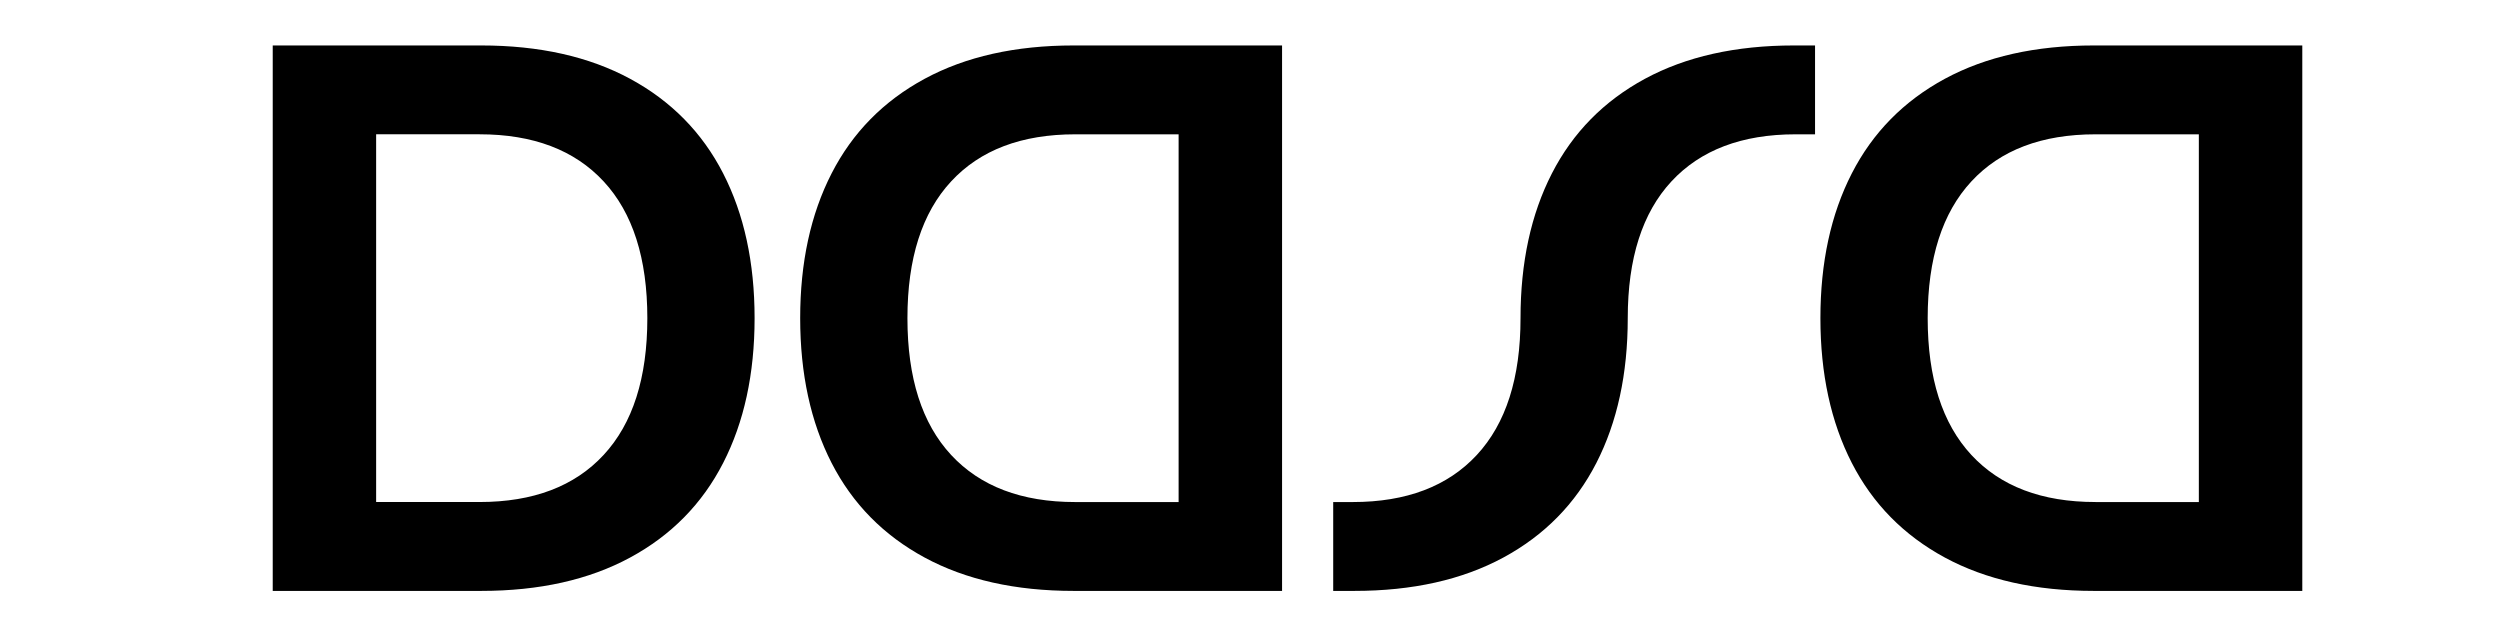 <?xml version="1.0" encoding="UTF-8"?> <svg xmlns="http://www.w3.org/2000/svg" width="110" height="28" viewBox="0 0 110 28" fill="none"><path d="M92.131 2H101.301V26H92.131C89.57 26 87.384 25.51 85.575 24.533C83.767 23.555 82.401 22.168 81.48 20.37C80.559 18.572 80.098 16.449 80.098 14C80.098 11.55 80.558 9.427 81.48 7.629C82.401 5.832 83.767 4.444 85.575 3.466C87.385 2.489 89.57 2 92.131 2ZM92.199 22.09H96.749V5.91H92.2C89.841 5.91 88.02 6.6 86.74 7.983C85.46 9.365 84.818 11.371 84.818 14C84.818 16.63 85.458 18.634 86.74 20.017C88.02 21.398 89.84 22.089 92.2 22.089L92.199 22.09ZM70.24 20.37C71.16 18.573 71.621 16.45 71.621 14C71.621 11.37 72.261 9.365 73.542 7.983C74.822 6.601 76.644 5.91 79.002 5.91H79.862V2H78.936C76.373 2 74.188 2.489 72.379 3.466C70.571 4.444 69.206 5.831 68.284 7.63C67.363 9.427 66.903 11.55 66.903 14C66.903 16.63 66.263 18.634 64.981 20.017C63.701 21.398 61.881 22.09 59.521 22.09H58.661V26H59.588C62.15 26 64.335 25.511 66.144 24.534C67.953 23.556 69.318 22.168 70.24 20.37ZM47.242 2H56.411V26H47.241C44.68 26 42.495 25.51 40.686 24.533C38.877 23.555 37.512 22.168 36.59 20.37C35.67 18.572 35.208 16.449 35.208 14C35.208 11.55 35.669 9.427 36.591 7.629C37.511 5.832 38.877 4.444 40.686 3.466C42.495 2.489 44.68 2 47.242 2ZM47.309 22.09H51.859V5.91H47.309C44.949 5.91 43.129 6.6 41.849 7.983C40.568 9.365 39.927 11.371 39.927 14C39.927 16.63 40.567 18.634 41.849 20.017C43.129 21.398 44.949 22.09 47.309 22.09ZM27.724 3.466C29.532 4.444 30.898 5.832 31.819 7.63C32.741 9.428 33.202 11.551 33.202 14C33.202 16.45 32.741 18.573 31.819 20.37C30.898 22.168 29.532 23.556 27.724 24.533C25.915 25.512 23.73 26 21.168 26H12V2H21.169C23.73 2 25.915 2.489 27.724 3.466ZM26.561 20.016C27.842 18.634 28.483 16.629 28.483 13.999C28.483 11.37 27.843 9.365 26.561 7.983C25.281 6.601 23.46 5.909 21.101 5.909H16.55V22.089H21.1C23.46 22.089 25.281 21.399 26.561 20.016Z" fill="black"></path></svg> 